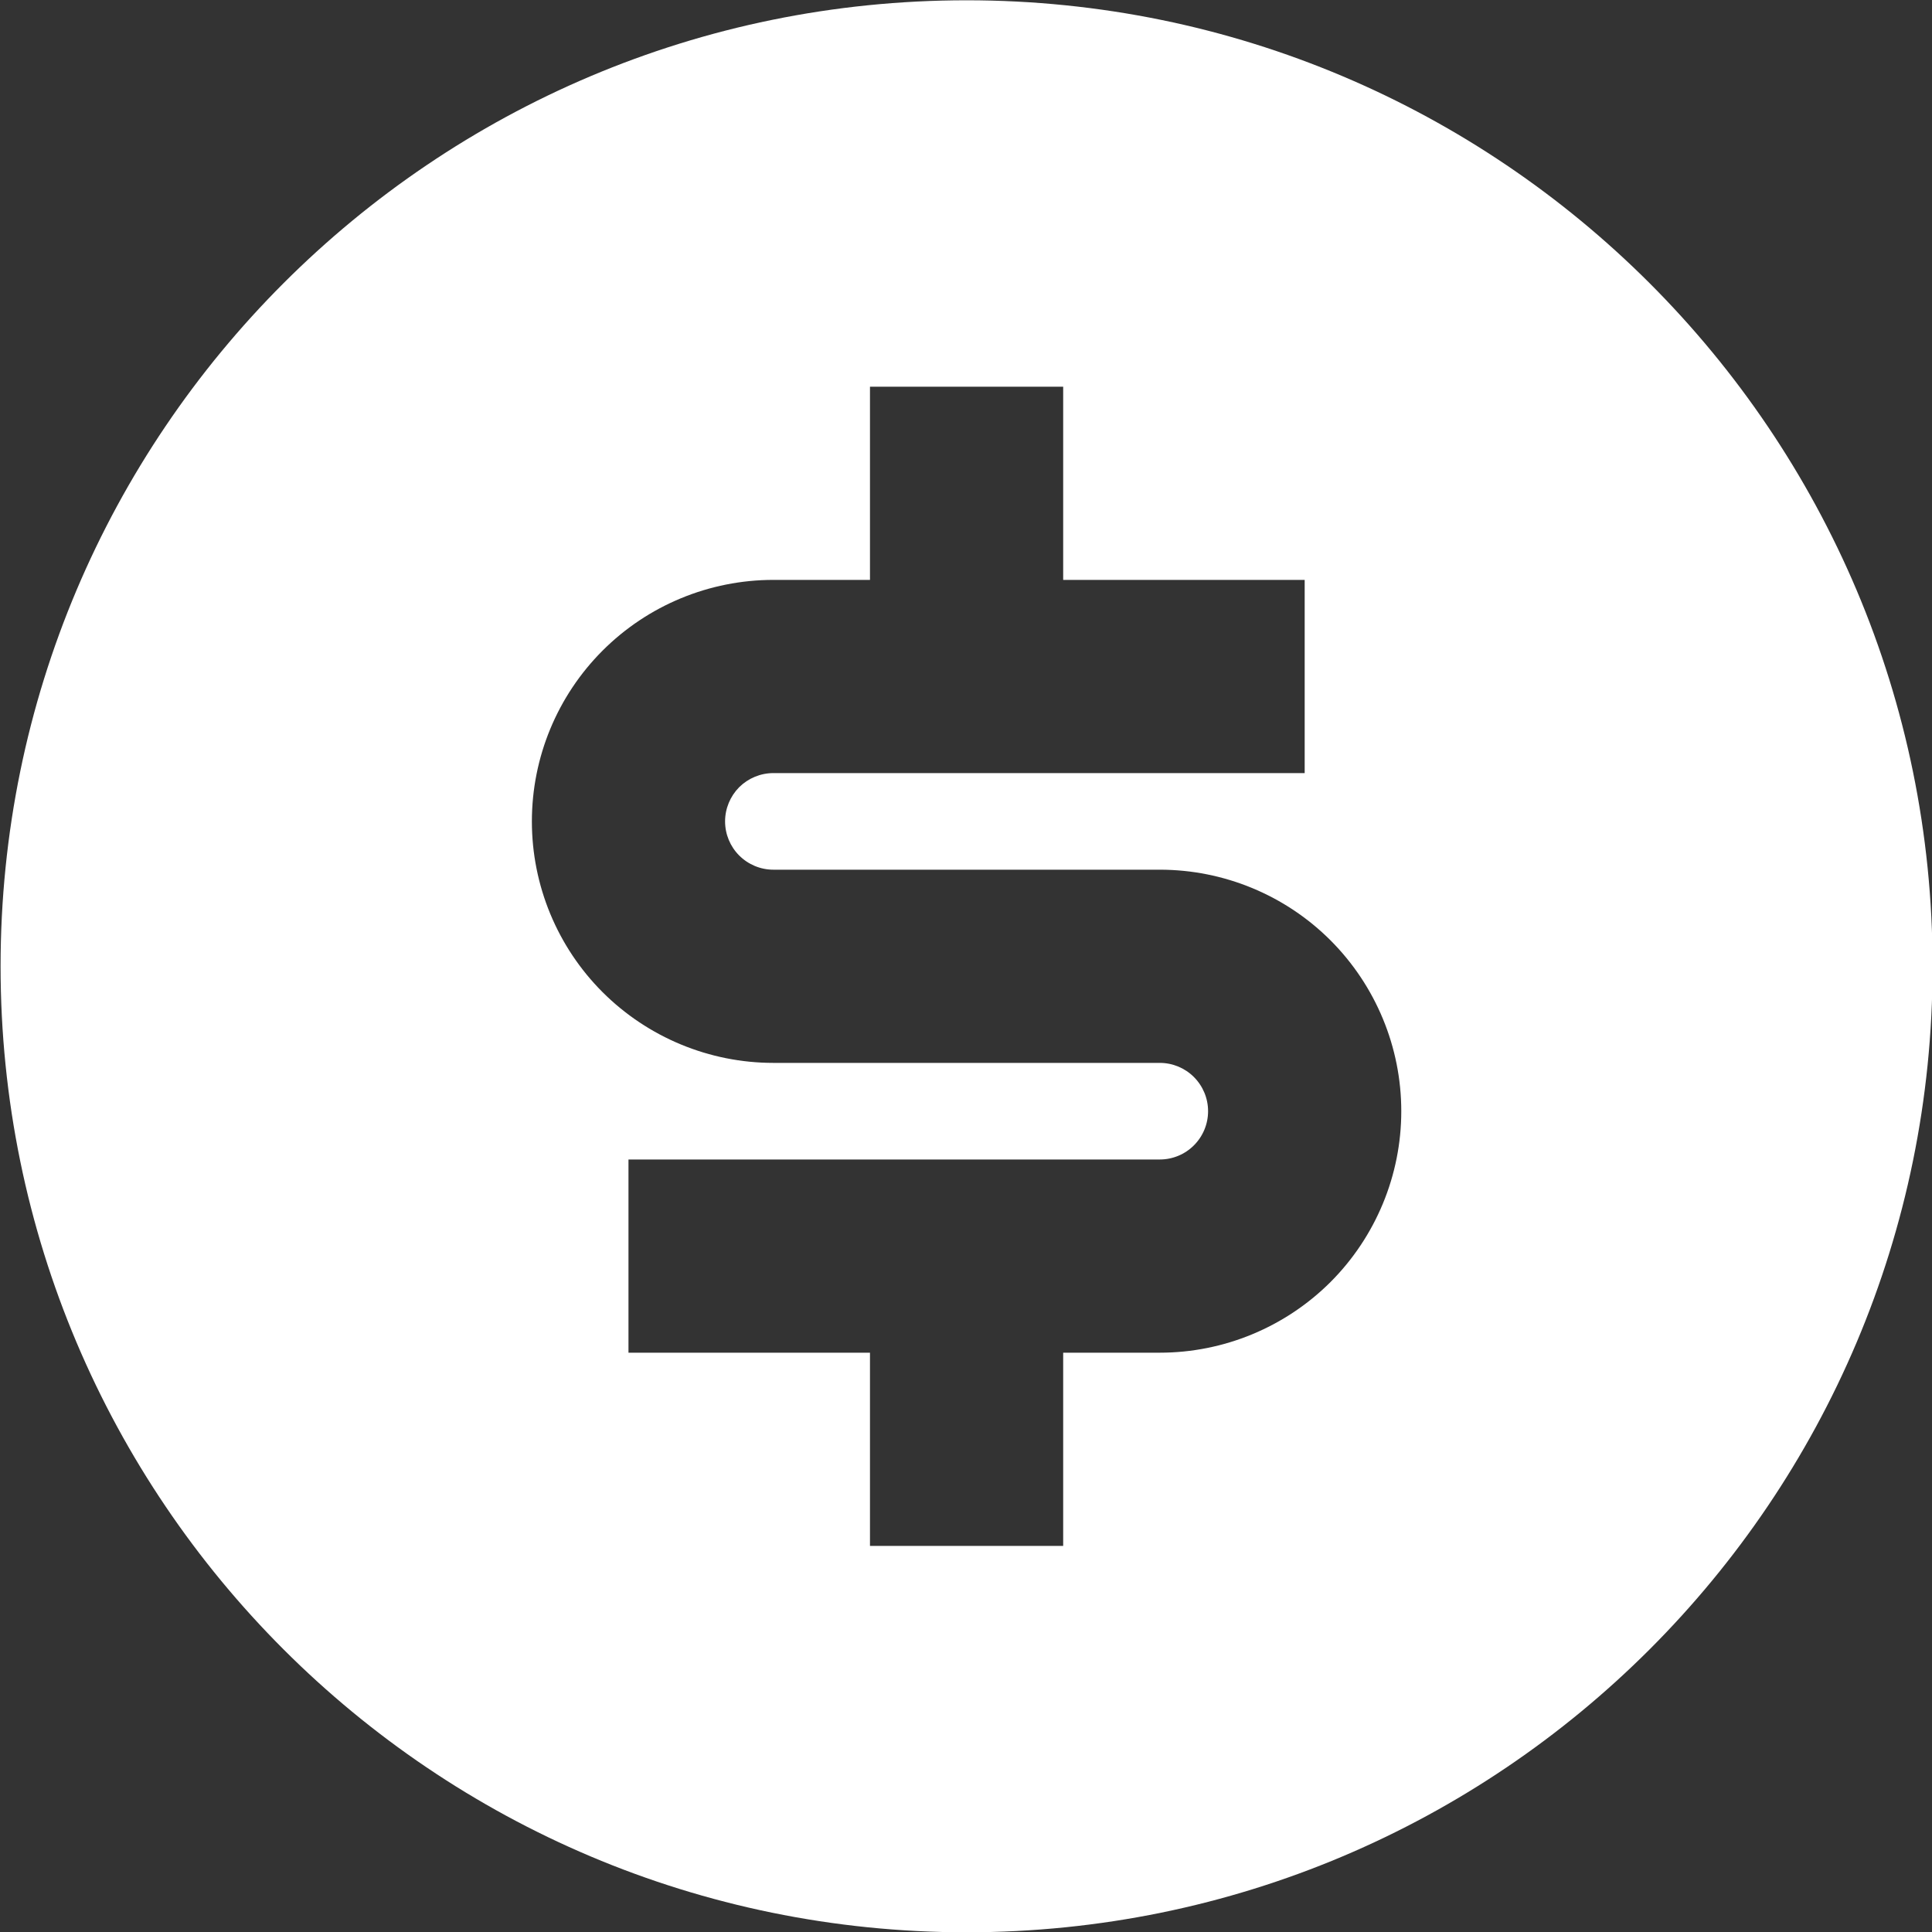 <svg width="20" height="20" viewBox="0 0 20 20" fill="none" xmlns="http://www.w3.org/2000/svg">
<rect x="0" y="0" width="20" height="20" fill="#333333" stroke="none"/>
<path d="M10.006 20.003C4.483 20.003 0.006 15.526 0.006 10.003C0.006 4.48 4.483 0.003 10.006 0.003C15.529 0.003 20.006 4.48 20.006 10.003C20.006 15.526 15.529 20.003 10.006 20.003ZM6.506 12.003V14.003H9.006V16.003H11.006V14.003H12.006C12.669 14.003 13.305 13.739 13.774 13.271C14.242 12.802 14.506 12.166 14.506 11.503C14.506 10.84 14.242 10.204 13.774 9.735C13.305 9.266 12.669 9.003 12.006 9.003H8.006C7.873 9.003 7.746 8.95 7.652 8.856C7.559 8.763 7.506 8.636 7.506 8.503C7.506 8.37 7.559 8.243 7.652 8.149C7.746 8.056 7.873 8.003 8.006 8.003H13.506V6.003H11.006V4.003H9.006V6.003H8.006C7.343 6.003 6.707 6.266 6.238 6.735C5.769 7.204 5.506 7.84 5.506 8.503C5.506 9.166 5.769 9.802 6.238 10.271C6.707 10.739 7.343 11.003 8.006 11.003H12.006C12.139 11.003 12.266 11.056 12.359 11.149C12.453 11.243 12.506 11.37 12.506 11.503C12.506 11.636 12.453 11.763 12.359 11.857C12.266 11.95 12.139 12.003 12.006 12.003H6.506Z" fill="white"/>
</svg>
